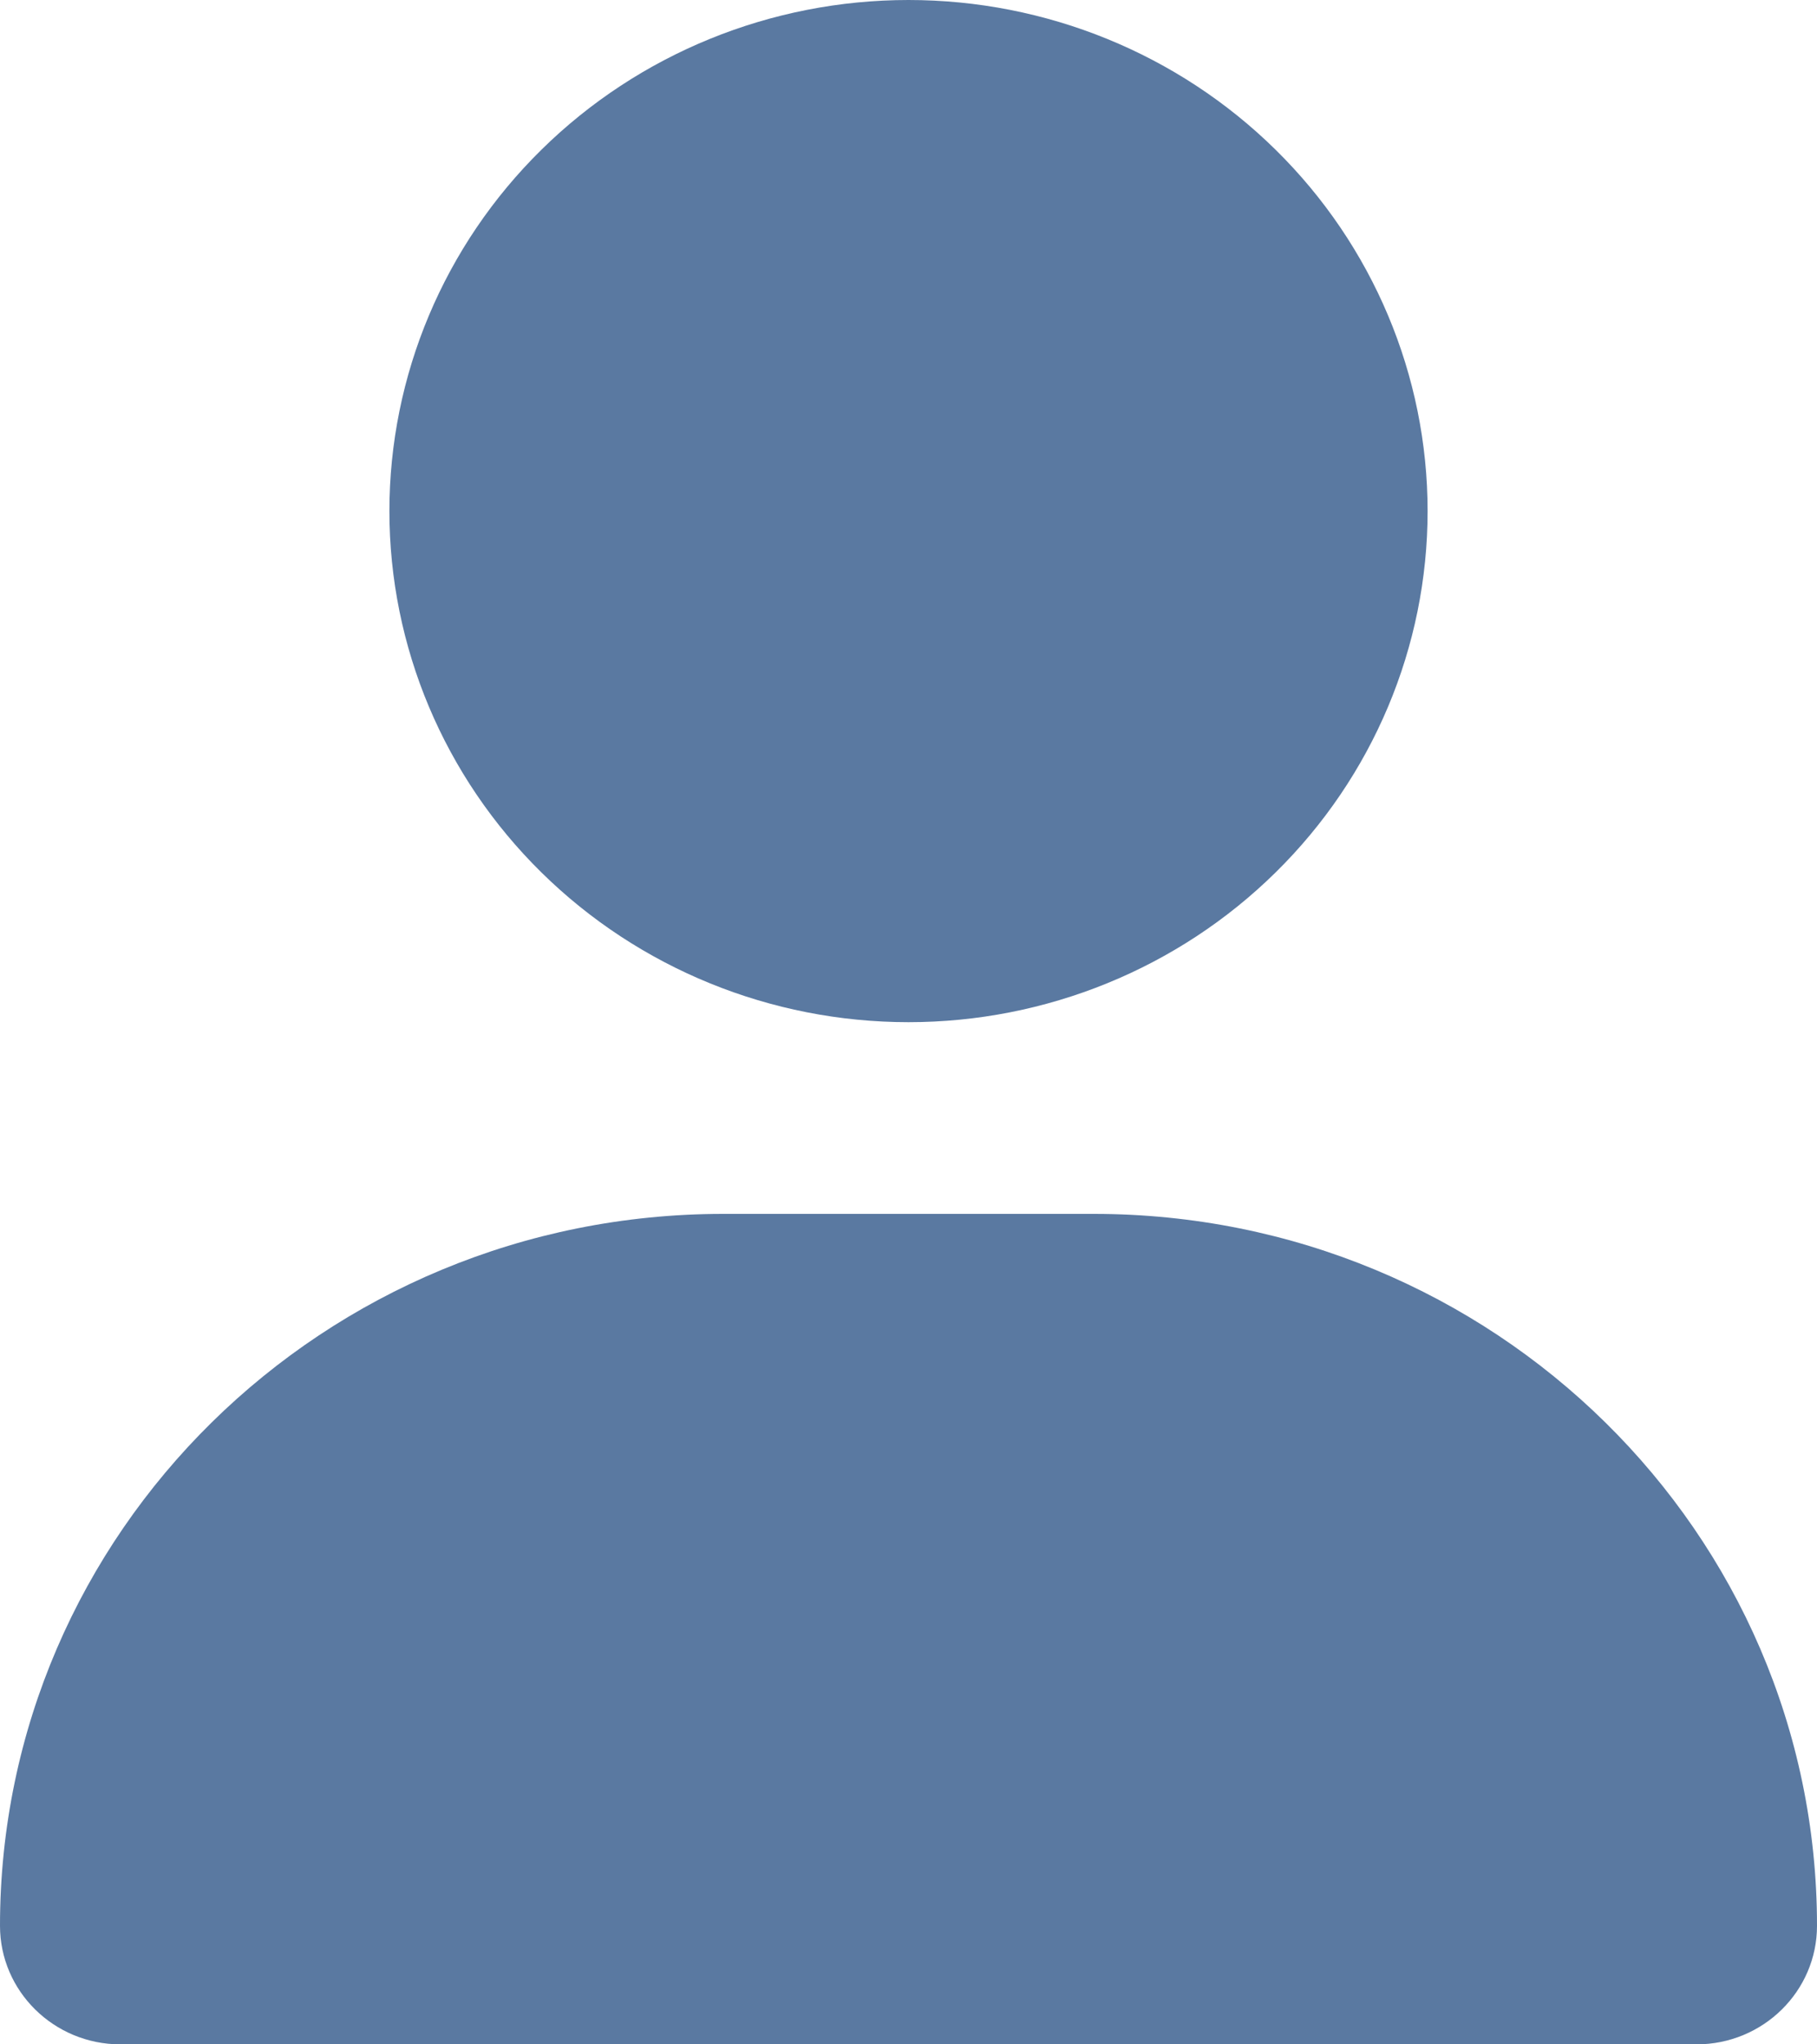 <svg width="16" height="18" viewBox="0 0 16 18" fill="none" xmlns="http://www.w3.org/2000/svg">
<g clip-path="url(#clip0_178_1349)">
<path d="M8 9C9.212 9 10.375 8.526 11.232 7.682C12.09 6.838 12.571 5.693 12.571 4.5C12.571 3.307 12.09 2.162 11.232 1.318C10.375 0.474 9.212 0 8 0C6.788 0 5.625 0.474 4.768 1.318C3.91 2.162 3.429 3.307 3.429 4.5C3.429 5.693 3.91 6.838 4.768 7.682C5.625 8.526 6.788 9 8 9ZM6.368 10.688C2.85 10.688 0 13.493 0 16.956C0 17.532 0.475 18 1.061 18H14.939C15.525 18 16 17.532 16 16.956C16 13.493 13.15 10.688 9.632 10.688H6.368Z" fill="#5A79A1"/>
</g>
<defs>
<clipPath id="clip0_178_1349">
<rect width="16" height="18" fill="white"/>
</clipPath>
</defs>
</svg>
